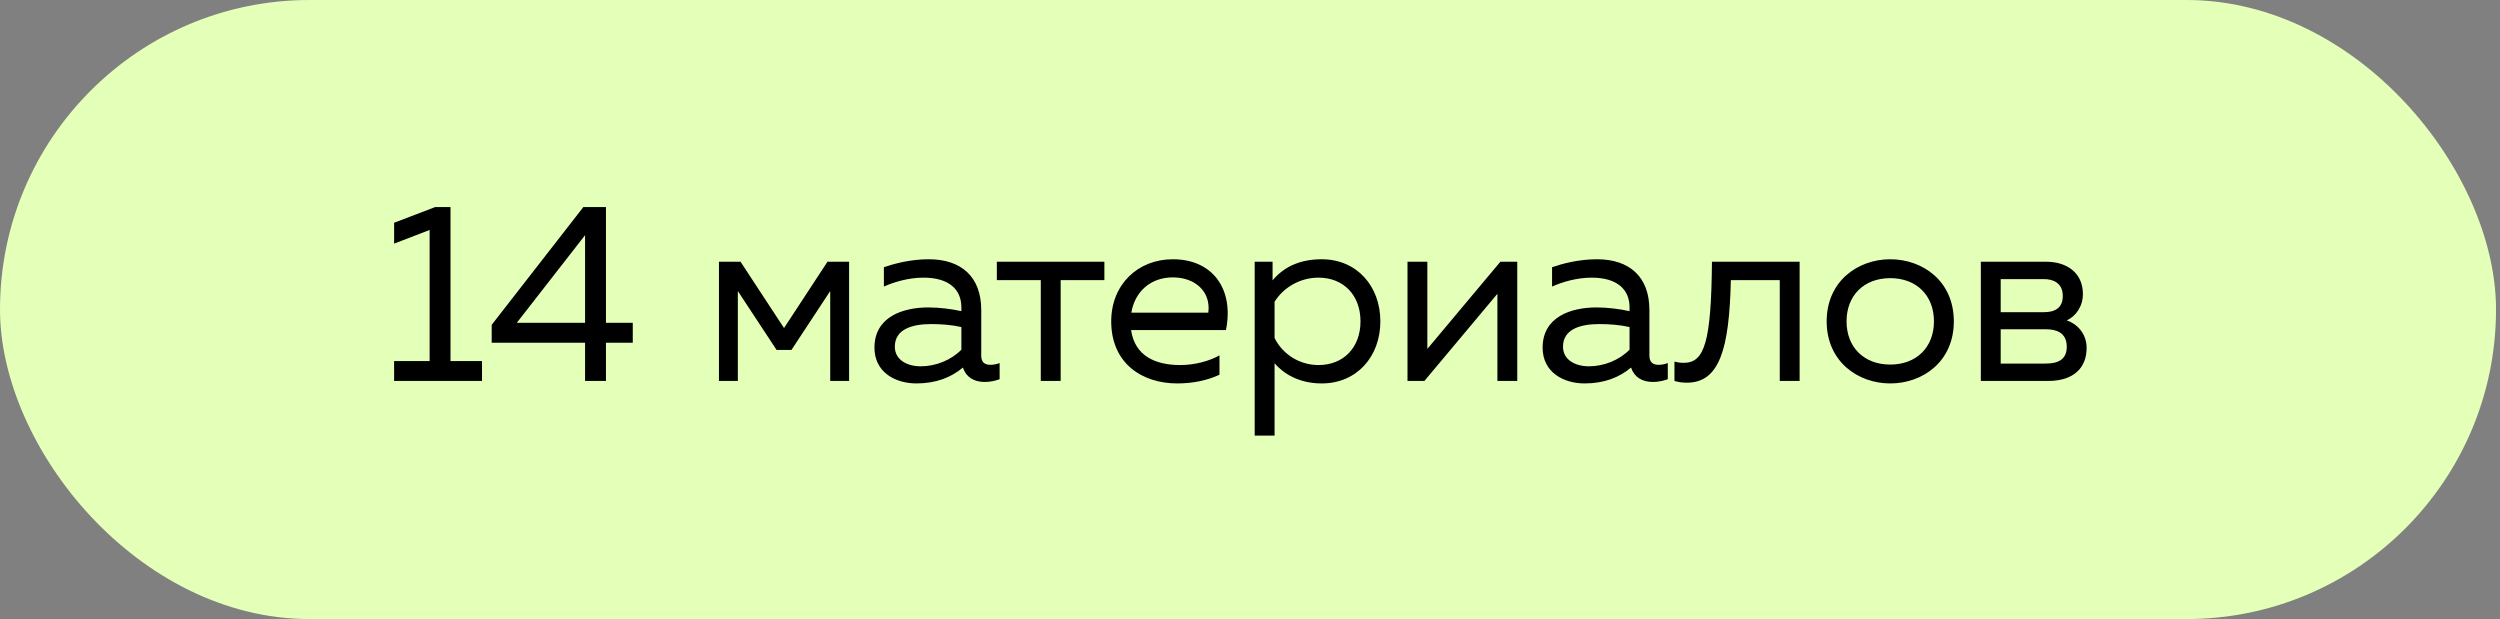 <?xml version="1.0" encoding="UTF-8"?> <svg xmlns="http://www.w3.org/2000/svg" width="105" height="26" viewBox="0 0 105 26" fill="none"><rect x="0" y="0" width="105" height="26" fill="#808080" stroke="none"/><rect width="104.833" height="26" rx="13" fill="#E4FFB7"></rect><path d="M16.553 16V15.165H18.044V9.658L16.553 10.232V9.356L18.274 8.698H18.921V15.165H20.245V16H16.553ZM24.573 16V14.394H20.651V13.643L24.5 8.698H25.45V13.559H26.576V14.394H25.45V16H24.573ZM21.705 13.559H24.573V9.877L21.705 13.559ZM30.196 16V10.993H31.103L32.929 13.778L34.754 10.993H35.662V16H34.869V12.224L33.242 14.696H32.616L30.989 12.224V16H30.196ZM41.358 16.042C40.91 16.042 40.576 15.844 40.441 15.437C39.95 15.854 39.304 16.104 38.49 16.104C37.603 16.104 36.727 15.635 36.727 14.602C36.727 13.309 37.916 12.912 38.991 12.912C39.429 12.912 39.961 12.975 40.378 13.069V12.912C40.378 12.162 39.867 11.661 38.782 11.661C38.177 11.661 37.562 11.838 37.123 12.036V11.223C37.52 11.087 38.208 10.889 39.011 10.889C40.367 10.889 41.212 11.619 41.212 13.017V14.936C41.212 15.197 41.338 15.322 41.598 15.322C41.724 15.322 41.838 15.301 41.984 15.249V15.927C41.786 16 41.567 16.042 41.358 16.042ZM37.583 14.561C37.583 15.124 38.114 15.385 38.667 15.385C39.293 15.385 39.94 15.134 40.378 14.686V13.736C39.971 13.643 39.512 13.611 39.105 13.611C38.302 13.611 37.583 13.83 37.583 14.561ZM43.713 16V11.765H41.867V10.993H46.384V11.765H44.548V16H43.713ZM49.445 16.104C47.964 16.104 46.671 15.259 46.671 13.497C46.671 11.953 47.787 10.889 49.258 10.889C50.958 10.889 51.834 12.172 51.49 13.862H47.505C47.662 14.957 48.538 15.332 49.57 15.332C50.186 15.332 50.791 15.165 51.218 14.926V15.739C50.697 15.979 50.102 16.104 49.445 16.104ZM47.516 13.132H50.749C50.864 12.235 50.186 11.65 49.258 11.65C48.319 11.65 47.662 12.255 47.516 13.132ZM55.514 16.104C54.533 16.104 53.897 15.677 53.532 15.259V18.295H52.697V10.993H53.448V11.776C53.959 11.16 54.669 10.889 55.514 10.889C56.984 10.889 57.975 12.015 57.975 13.497C57.975 14.978 56.984 16.104 55.514 16.104ZM53.532 14.195C53.876 14.894 54.596 15.332 55.378 15.332C56.432 15.332 57.141 14.592 57.141 13.497C57.141 12.401 56.432 11.661 55.378 11.661C54.617 11.661 53.918 12.057 53.532 12.673V14.195ZM59.115 16V10.993H59.949V14.654L63.016 10.993H63.725V16H62.891V12.339L59.824 16H59.115ZM69.422 16.042C68.973 16.042 68.639 15.844 68.504 15.437C68.013 15.854 67.367 16.104 66.553 16.104C65.666 16.104 64.79 15.635 64.79 14.602C64.79 13.309 65.979 12.912 67.054 12.912C67.492 12.912 68.024 12.975 68.441 13.069V12.912C68.441 12.162 67.93 11.661 66.845 11.661C66.24 11.661 65.625 11.838 65.187 12.036V11.223C65.583 11.087 66.272 10.889 67.075 10.889C68.431 10.889 69.275 11.619 69.275 13.017V14.936C69.275 15.197 69.401 15.322 69.662 15.322C69.787 15.322 69.901 15.301 70.047 15.249V15.927C69.849 16 69.63 16.042 69.422 16.042ZM65.646 14.561C65.646 15.124 66.178 15.385 66.73 15.385C67.356 15.385 68.003 15.134 68.441 14.686V13.736C68.034 13.643 67.575 13.611 67.168 13.611C66.365 13.611 65.646 13.83 65.646 14.561ZM70.849 16.073C70.661 16.073 70.504 16.052 70.327 16V15.186C70.484 15.228 70.598 15.239 70.723 15.239C71.6 15.239 71.871 14.331 71.902 10.993H75.584V16H74.75V11.765H72.695C72.632 14.665 72.215 16.073 70.849 16.073ZM79.39 16.104C78.034 16.104 76.72 15.186 76.72 13.497C76.72 11.807 78.034 10.889 79.39 10.889C80.757 10.889 82.061 11.807 82.061 13.497C82.061 15.186 80.757 16.104 79.39 16.104ZM77.555 13.497C77.555 14.581 78.285 15.312 79.39 15.312C80.496 15.312 81.226 14.581 81.226 13.497C81.226 12.412 80.496 11.682 79.39 11.682C78.285 11.682 77.555 12.412 77.555 13.497ZM83.195 16V10.993H85.938C86.814 10.993 87.482 11.463 87.482 12.349C87.482 12.871 87.18 13.288 86.804 13.455C87.211 13.591 87.638 13.987 87.638 14.613C87.638 15.437 87.107 16 86.022 16H83.195ZM84.029 15.27H85.907C86.429 15.27 86.804 15.113 86.804 14.561C86.804 13.966 86.356 13.83 85.938 13.83H84.029V15.27ZM84.029 13.111H85.855C86.293 13.111 86.637 12.944 86.637 12.433C86.637 11.869 86.21 11.723 85.855 11.723H84.029V13.111Z" fill="black"></path></svg> 